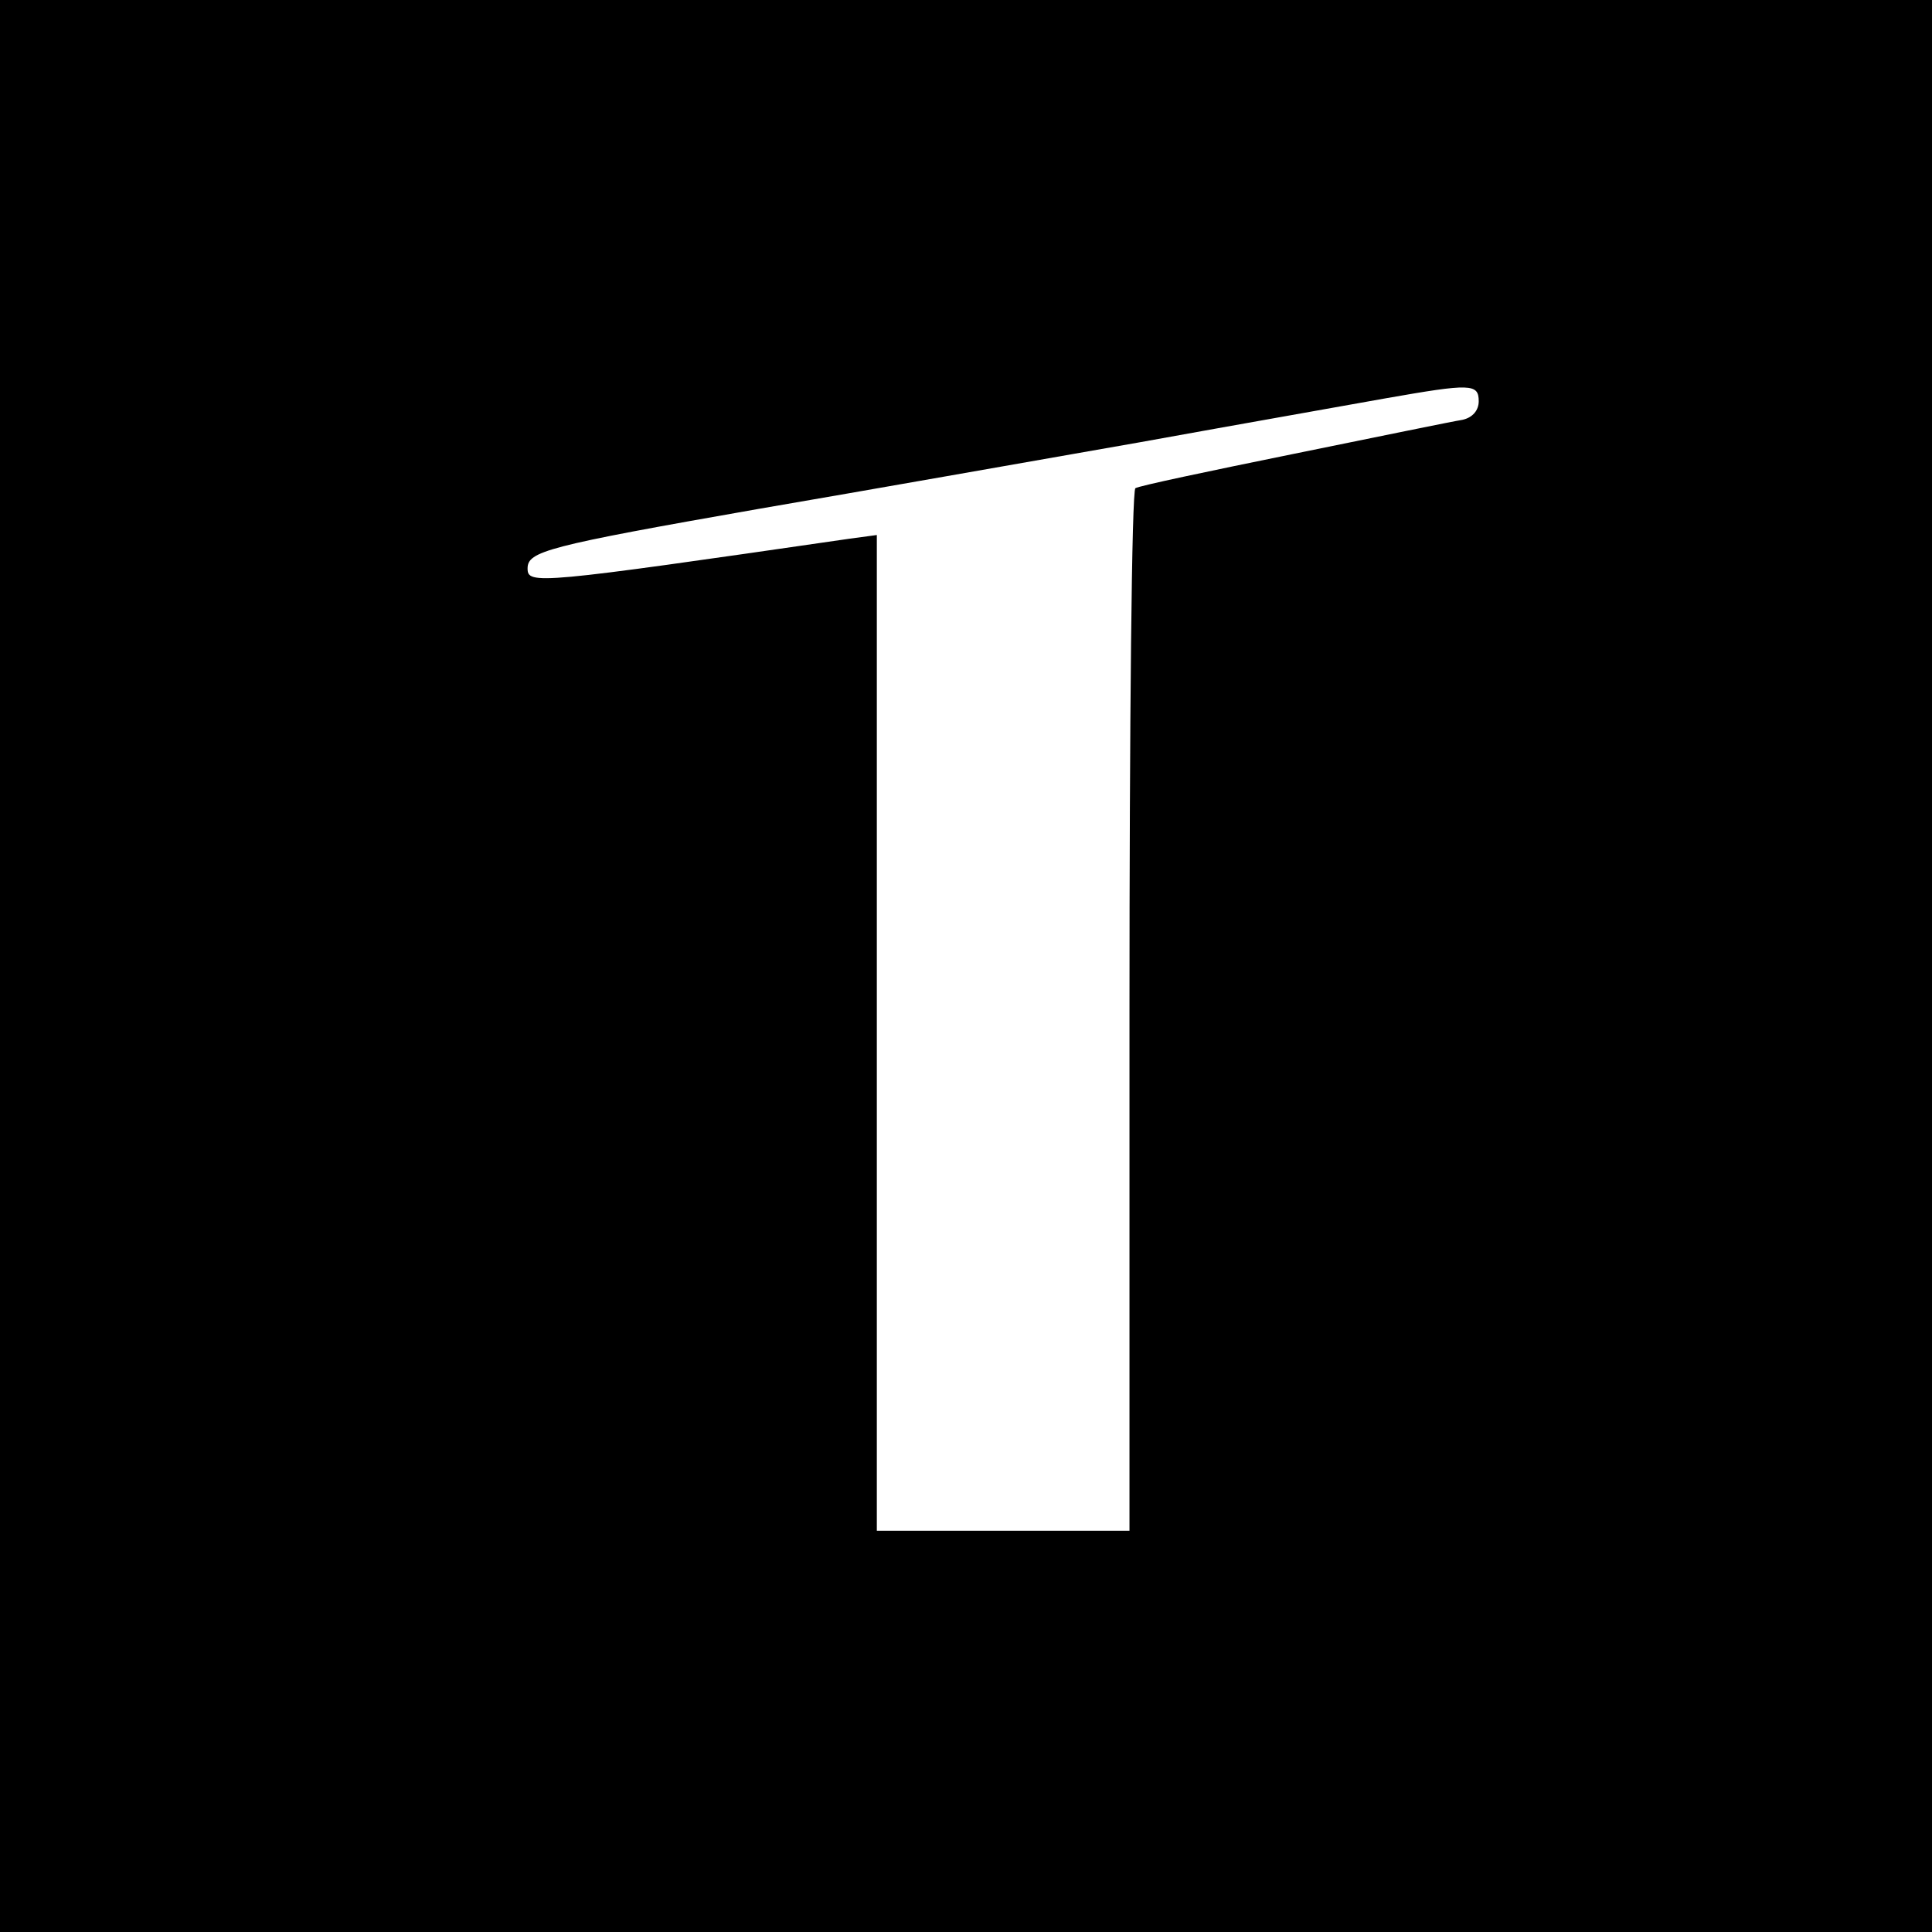 <?xml version="1.0" standalone="no"?>
<!DOCTYPE svg PUBLIC "-//W3C//DTD SVG 20010904//EN"
 "http://www.w3.org/TR/2001/REC-SVG-20010904/DTD/svg10.dtd">
<svg version="1.0" xmlns="http://www.w3.org/2000/svg"
 width="260pt" height="260pt" viewBox="0 0 260 260"
 preserveAspectRatio="xMidYMid meet">
<g transform="translate(0,260) scale(0.1,-0.1)"
fill="#000000" stroke="none">
<path d="M0 1300 l0 -1300 1300 0 1300 0 0 1300 0 1300 -1300 0 -1300 0 0
-1300z m1990 760 c0 -12 -8 -22 -22 -25 -13 -2 -115 -23 -228 -46 -113 -23
-208 -43 -212 -46 -5 -2 -8 -319 -8 -704 l0 -699 -170 0 -170 0 0 670 0 670
-37 -5 c-421 -61 -433 -62 -433 -40 0 23 25 30 310 80 146 25 378 66 515 90
138 25 286 51 330 59 114 20 125 20 125 -4z"/>
</g>
</svg>
